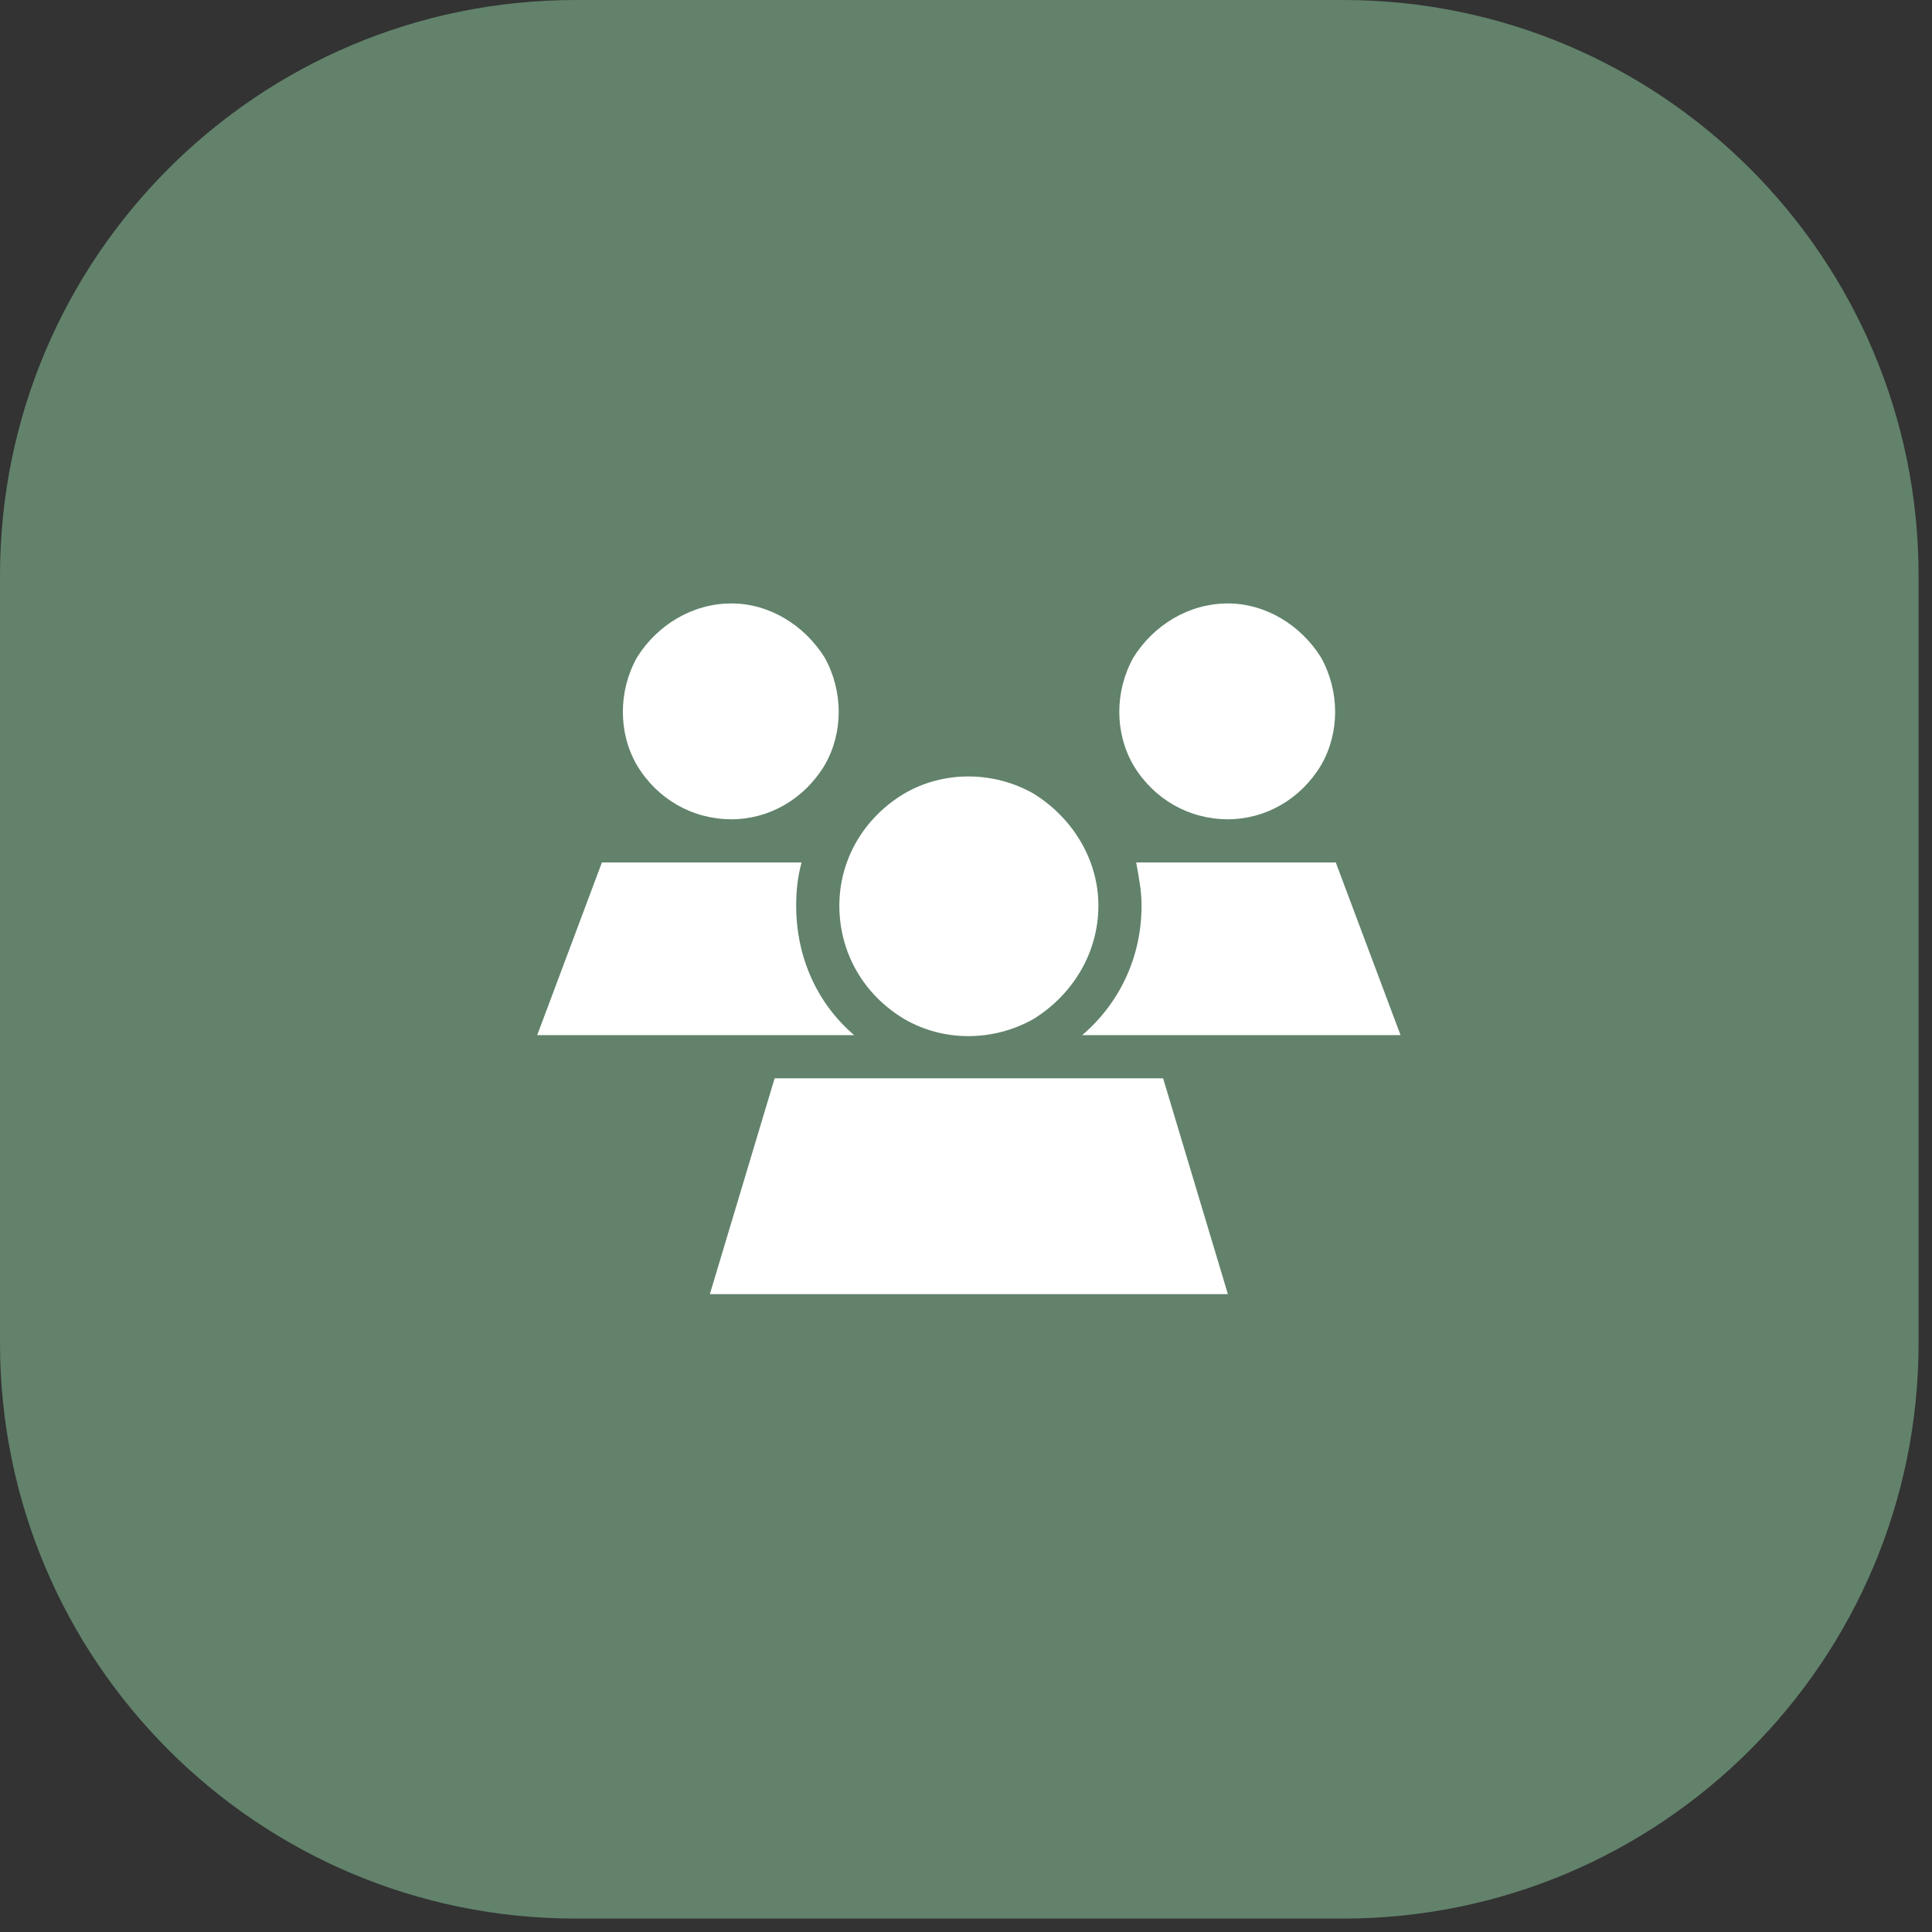 <?xml version="1.0" encoding="UTF-8"?> <svg xmlns="http://www.w3.org/2000/svg" width="38" height="38" viewBox="0 0 38 38" fill="none"><rect x="0" y="0" width="38" height="38" fill="#333333" stroke="none"/><path d="M0 11.321C0 5.068 5.068 0 11.321 0H26.415C32.667 0 37.736 5.068 37.736 11.321V26.415C37.736 32.667 32.667 37.736 26.415 37.736H11.321C5.068 37.736 0 32.667 0 26.415V11.321Z" fill="#62826B"></path><path d="M14.387 11.869C15.13 11.869 15.819 12.294 16.218 12.93C16.589 13.594 16.589 14.416 16.218 15.053C15.819 15.716 15.13 16.114 14.387 16.114C13.617 16.114 12.927 15.716 12.529 15.053C12.158 14.416 12.158 13.594 12.529 12.93C12.927 12.294 13.617 11.869 14.387 11.869ZM24.151 11.869C24.894 11.869 25.584 12.294 25.982 12.93C26.353 13.594 26.353 14.416 25.982 15.053C25.584 15.716 24.894 16.114 24.151 16.114C23.381 16.114 22.692 15.716 22.294 15.053C21.922 14.416 21.922 13.594 22.294 12.93C22.692 12.294 23.381 11.869 24.151 11.869ZM11.839 16.963H15.766C15.687 17.255 15.66 17.521 15.66 17.812C15.66 18.847 16.085 19.749 16.801 20.36H10.566L11.839 16.963ZM27.547 20.36H21.285C22.002 19.749 22.453 18.847 22.453 17.812C22.453 17.521 22.4 17.255 22.347 16.963H26.273L27.547 20.36ZM16.509 17.812C16.509 16.91 16.987 16.088 17.783 15.61C18.552 15.159 19.534 15.159 20.33 15.61C21.099 16.088 21.604 16.91 21.604 17.812C21.604 18.741 21.099 19.564 20.33 20.041C19.534 20.492 18.552 20.492 17.783 20.041C16.987 19.564 16.509 18.741 16.509 17.812ZM22.877 21.209L24.151 25.454H13.962L15.236 21.209H22.877Z" fill="white"></path></svg> 